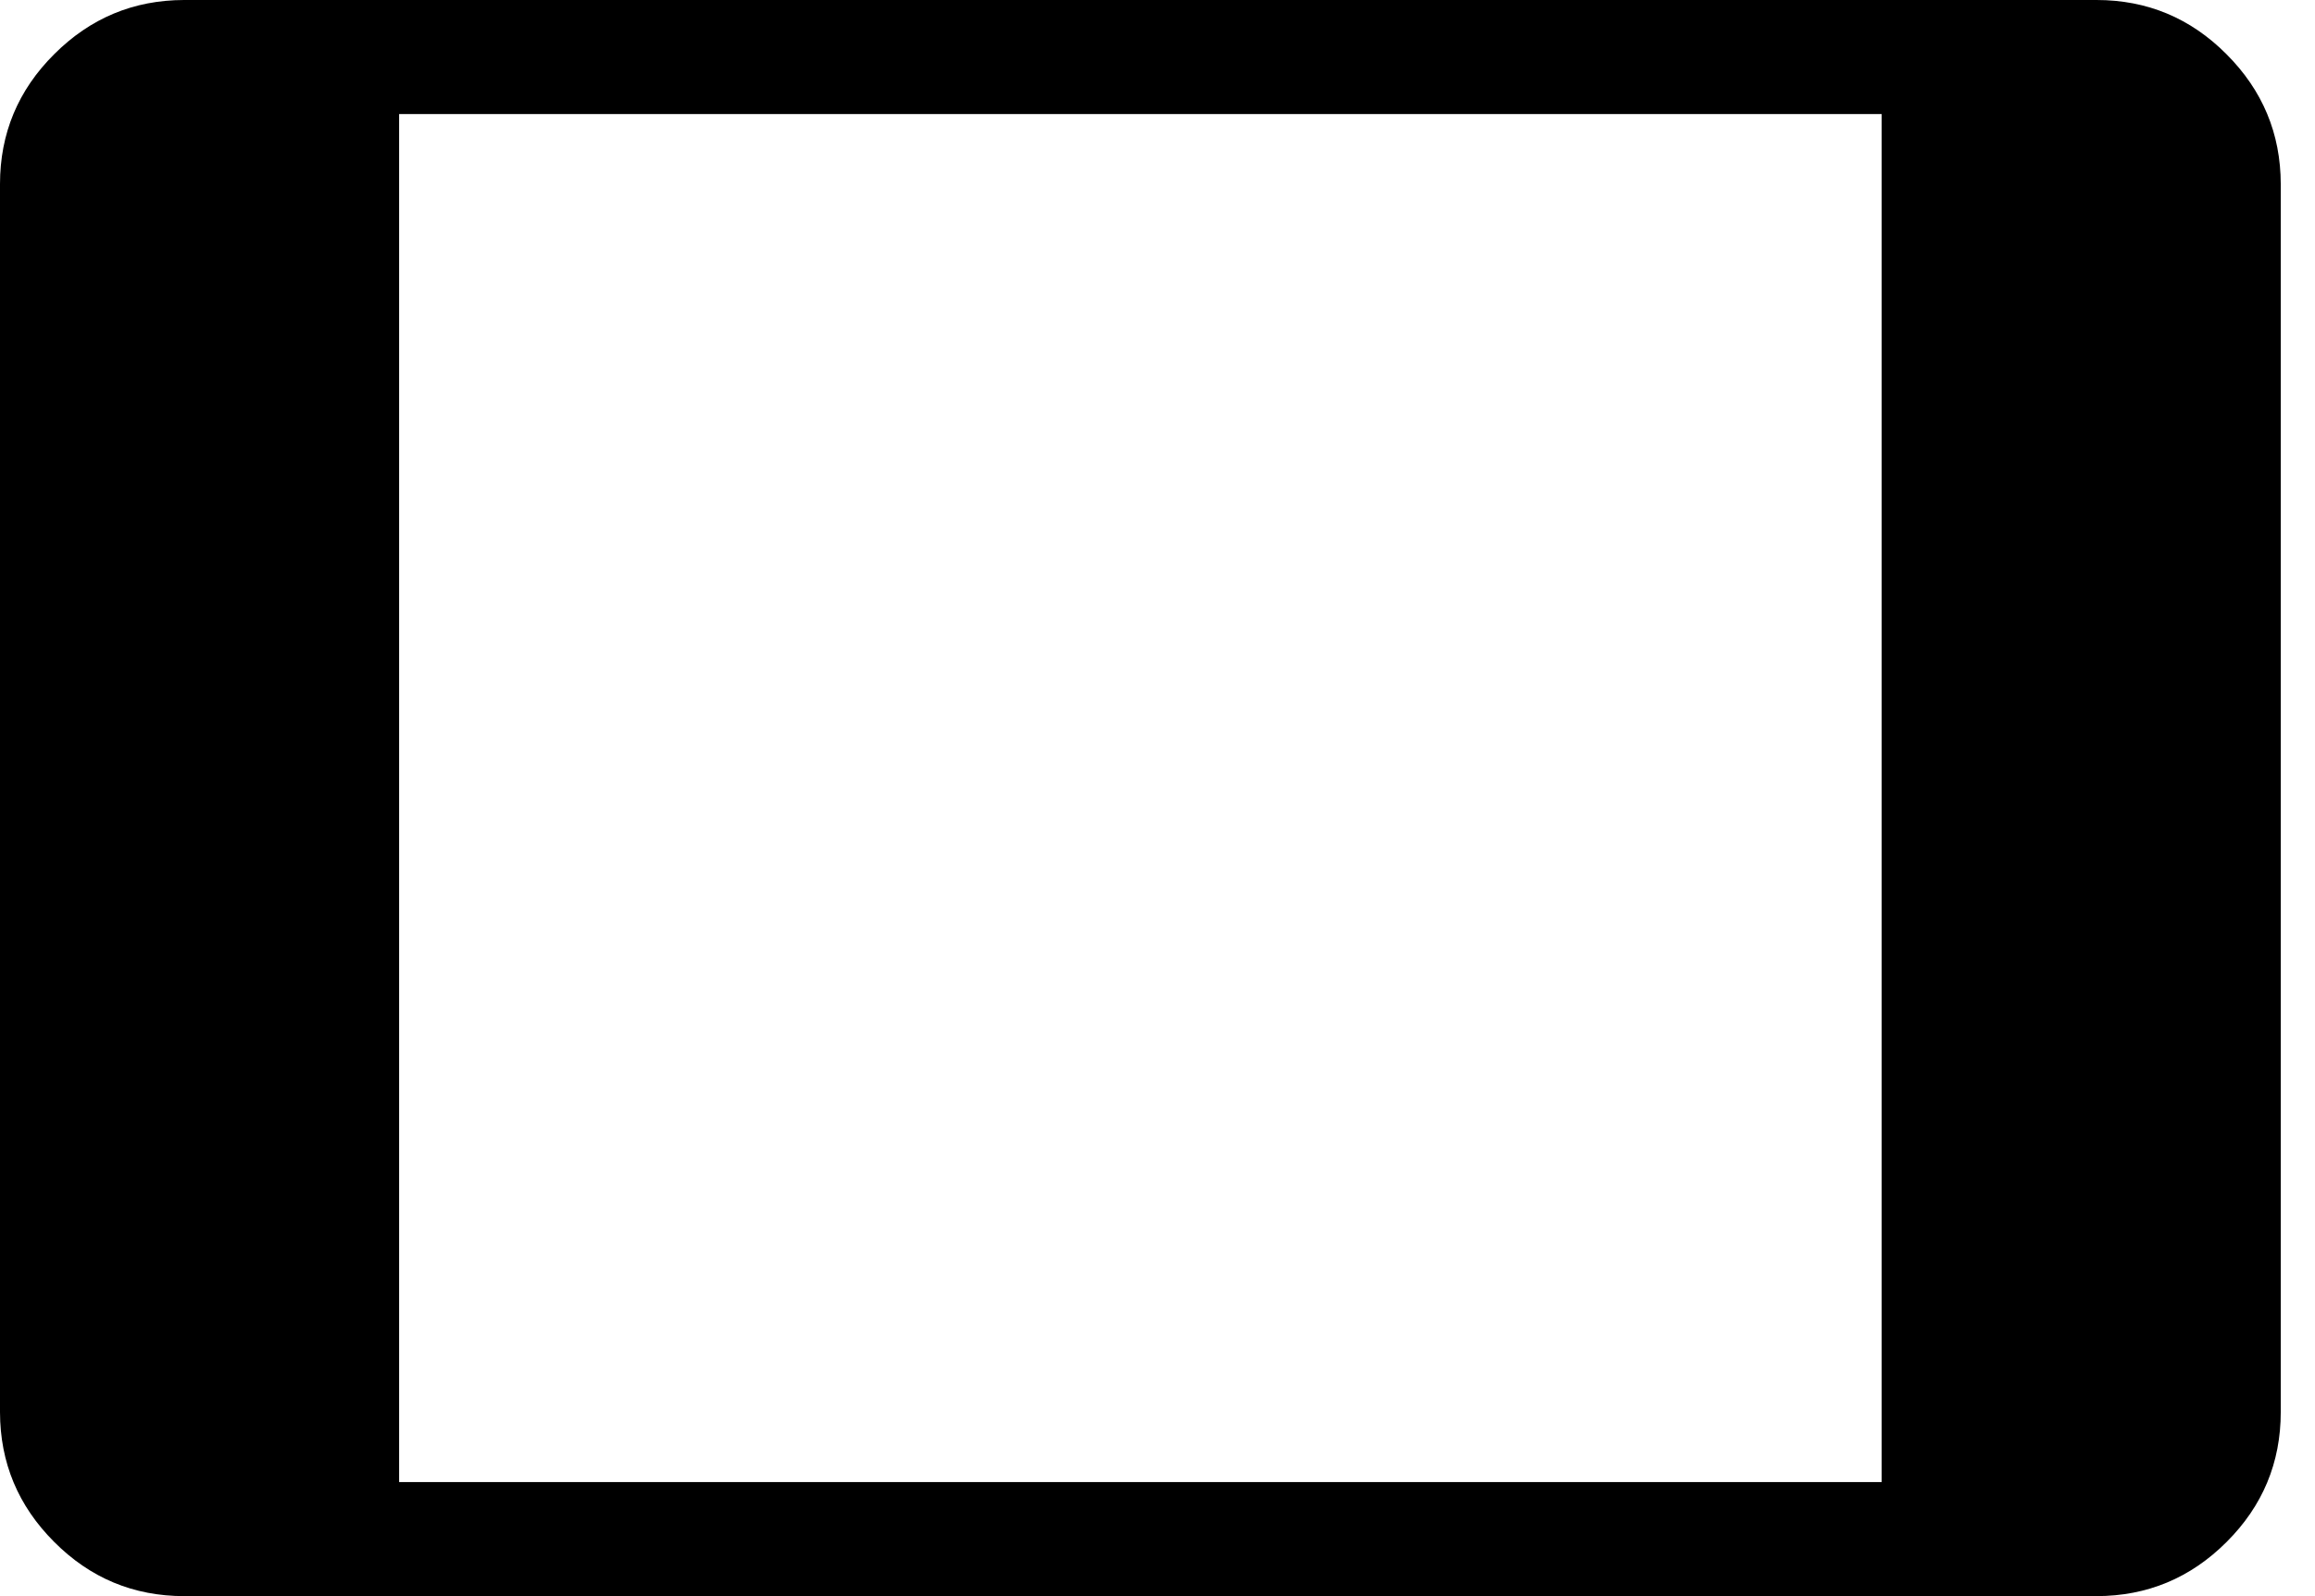<svg width="29" height="20" viewBox="0 0 29 20" fill="none" xmlns="http://www.w3.org/2000/svg">
<path d="M2.309 20C1.673 20 1.13 19.774 0.679 19.321C0.227 18.869 0.001 18.327 0 17.694V2.307C0 1.673 0.226 1.13 0.679 0.679C1.131 0.227 1.673 0.001 2.306 0H26.263C26.897 0 27.44 0.226 27.891 0.679C28.343 1.131 28.57 1.674 28.571 2.307V17.693C28.571 18.327 28.345 18.87 27.893 19.321C27.441 19.773 26.898 19.999 26.264 20H2.309ZM5 18.571H23.571V1.429H5V18.571Z" fill="black"/>
</svg>
